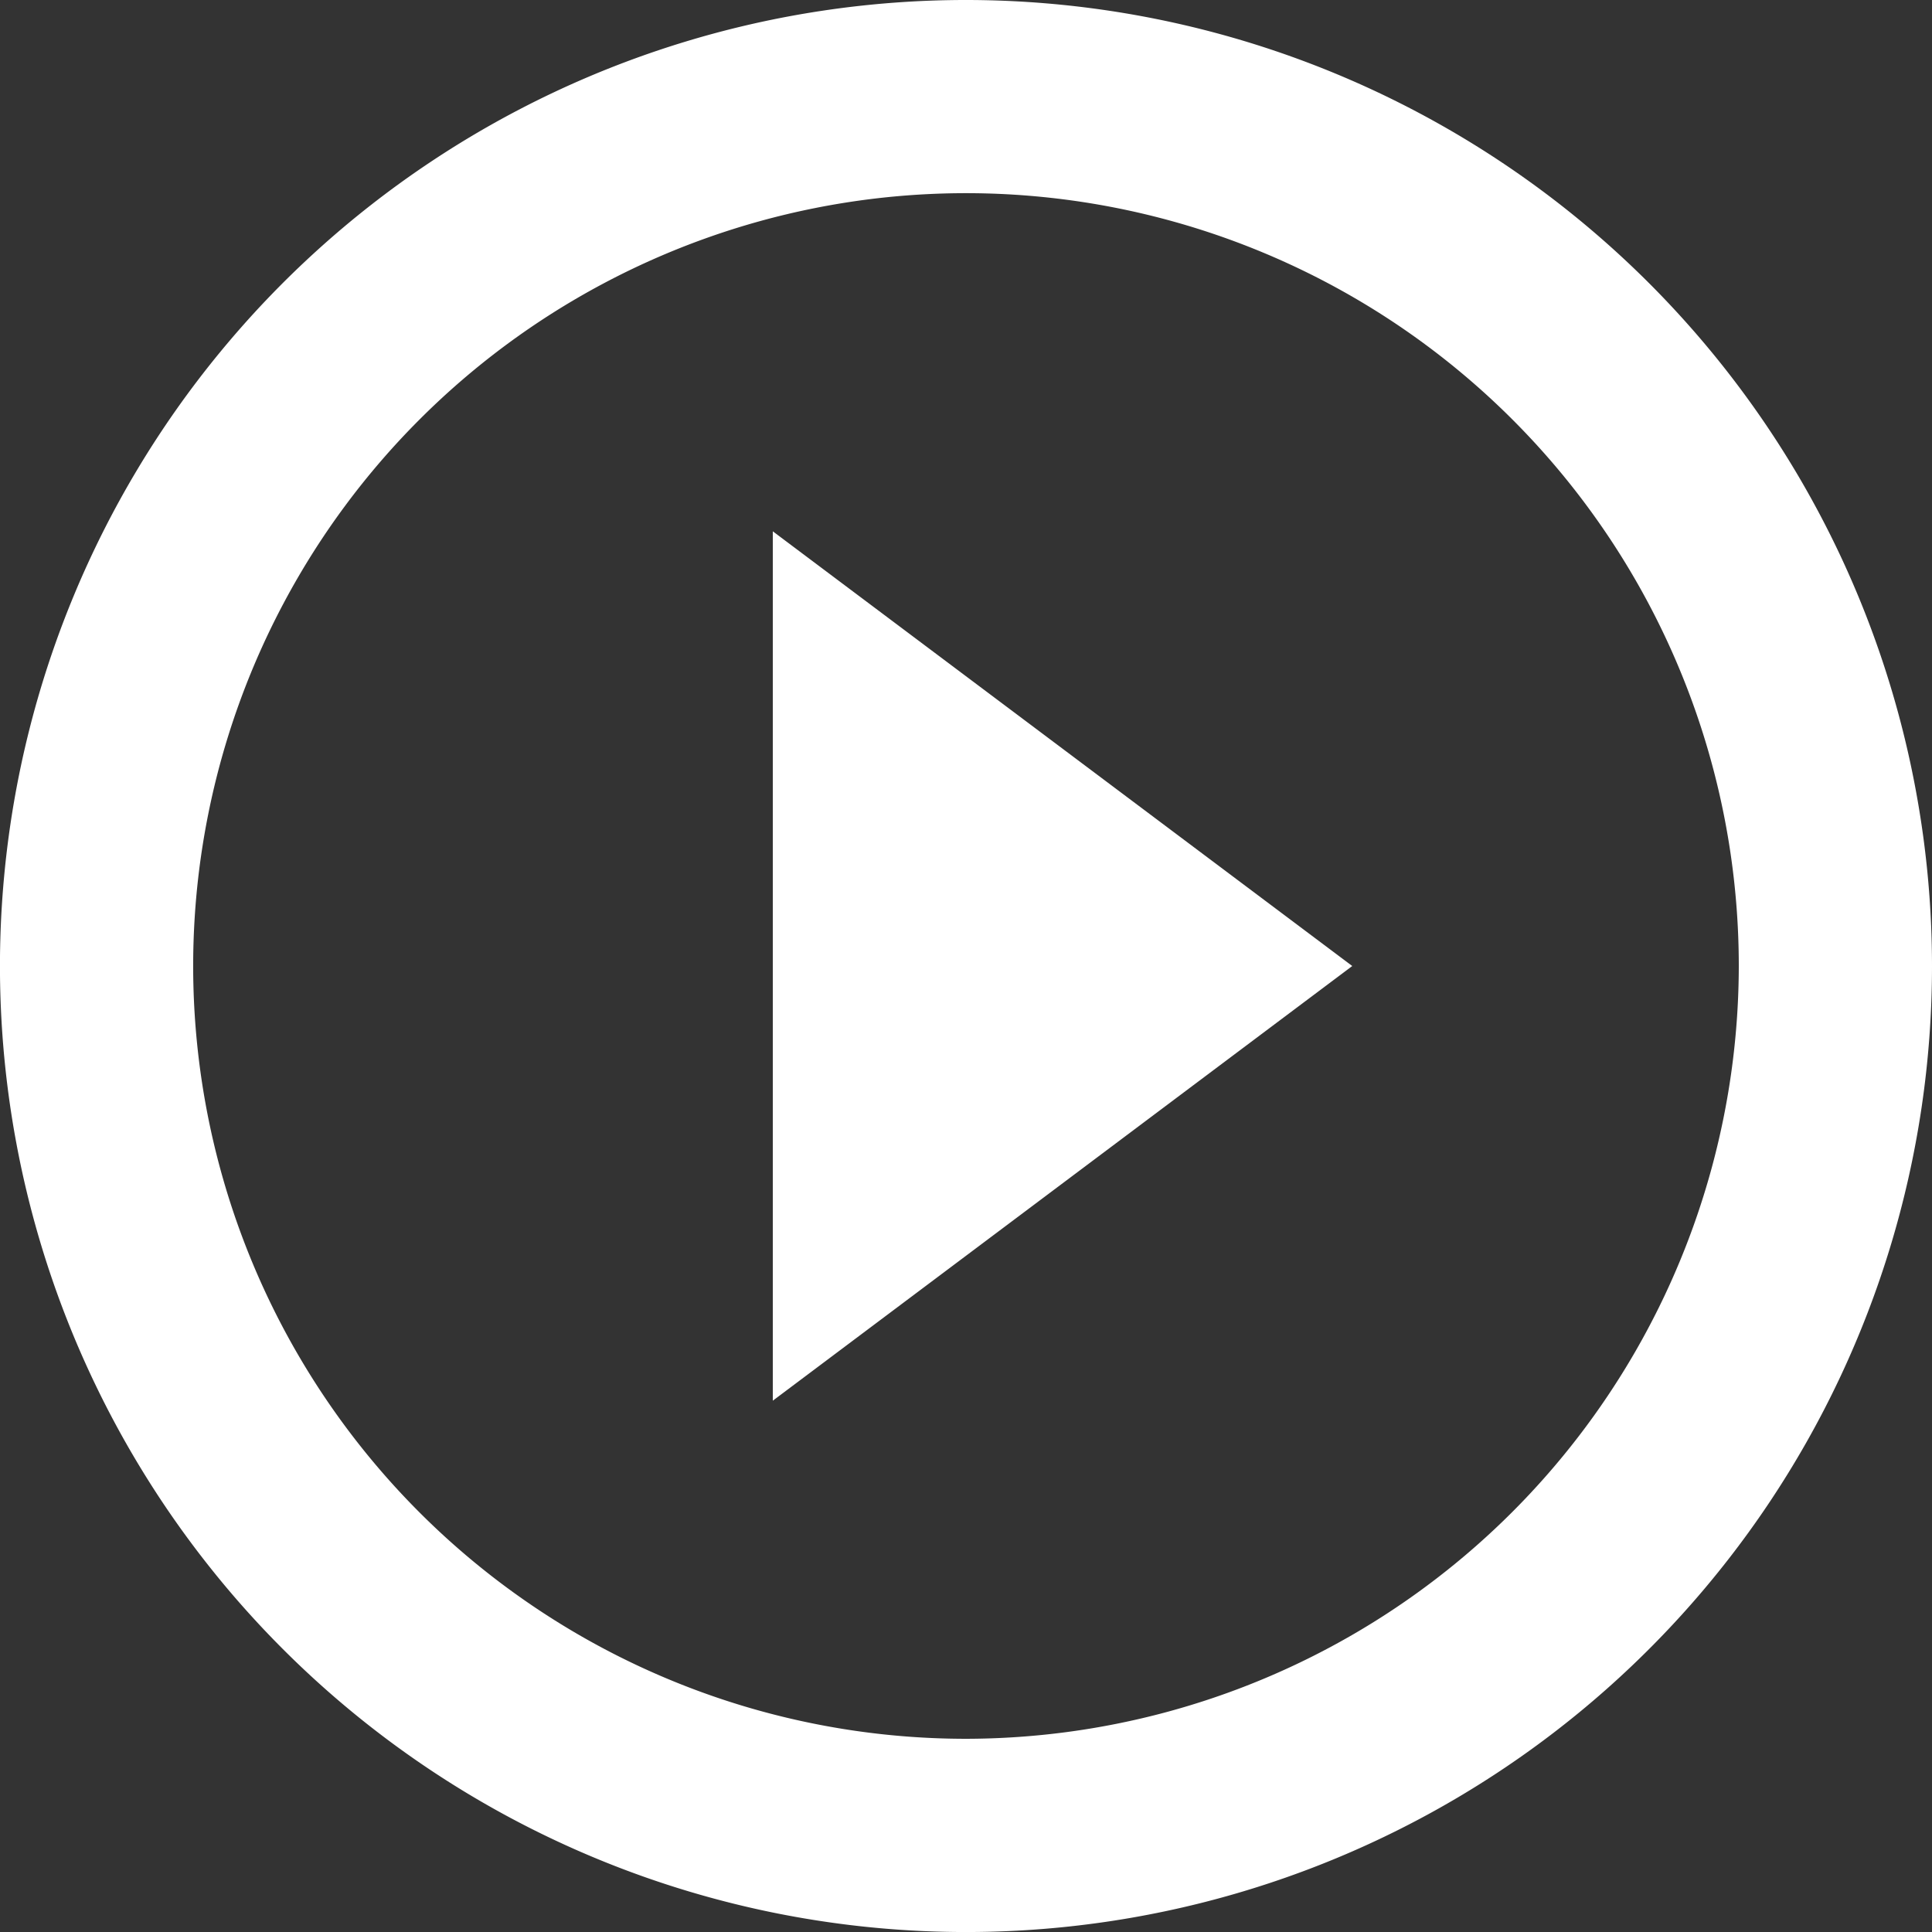 <svg xmlns="http://www.w3.org/2000/svg" width="56.577" height="56.577" viewBox="0 0 56.577 56.577">
  <rect x="0" y="0" width="56.577" height="56.577" fill="#333333" stroke="none"/>
  <path fill="white" id="Icon_material-play-circle-outline" data-name="Icon material-play-circle-outline" d="M25.631,44.018,42.6,31.289,25.631,18.559ZM31.289,3A28.289,28.289,0,1,0,59.577,31.289,28.3,28.3,0,0,0,31.289,3Zm0,50.919A22.631,22.631,0,1,1,53.919,31.289,22.661,22.661,0,0,1,31.289,53.919Z" transform="translate(-3 -3)"/>
</svg>
